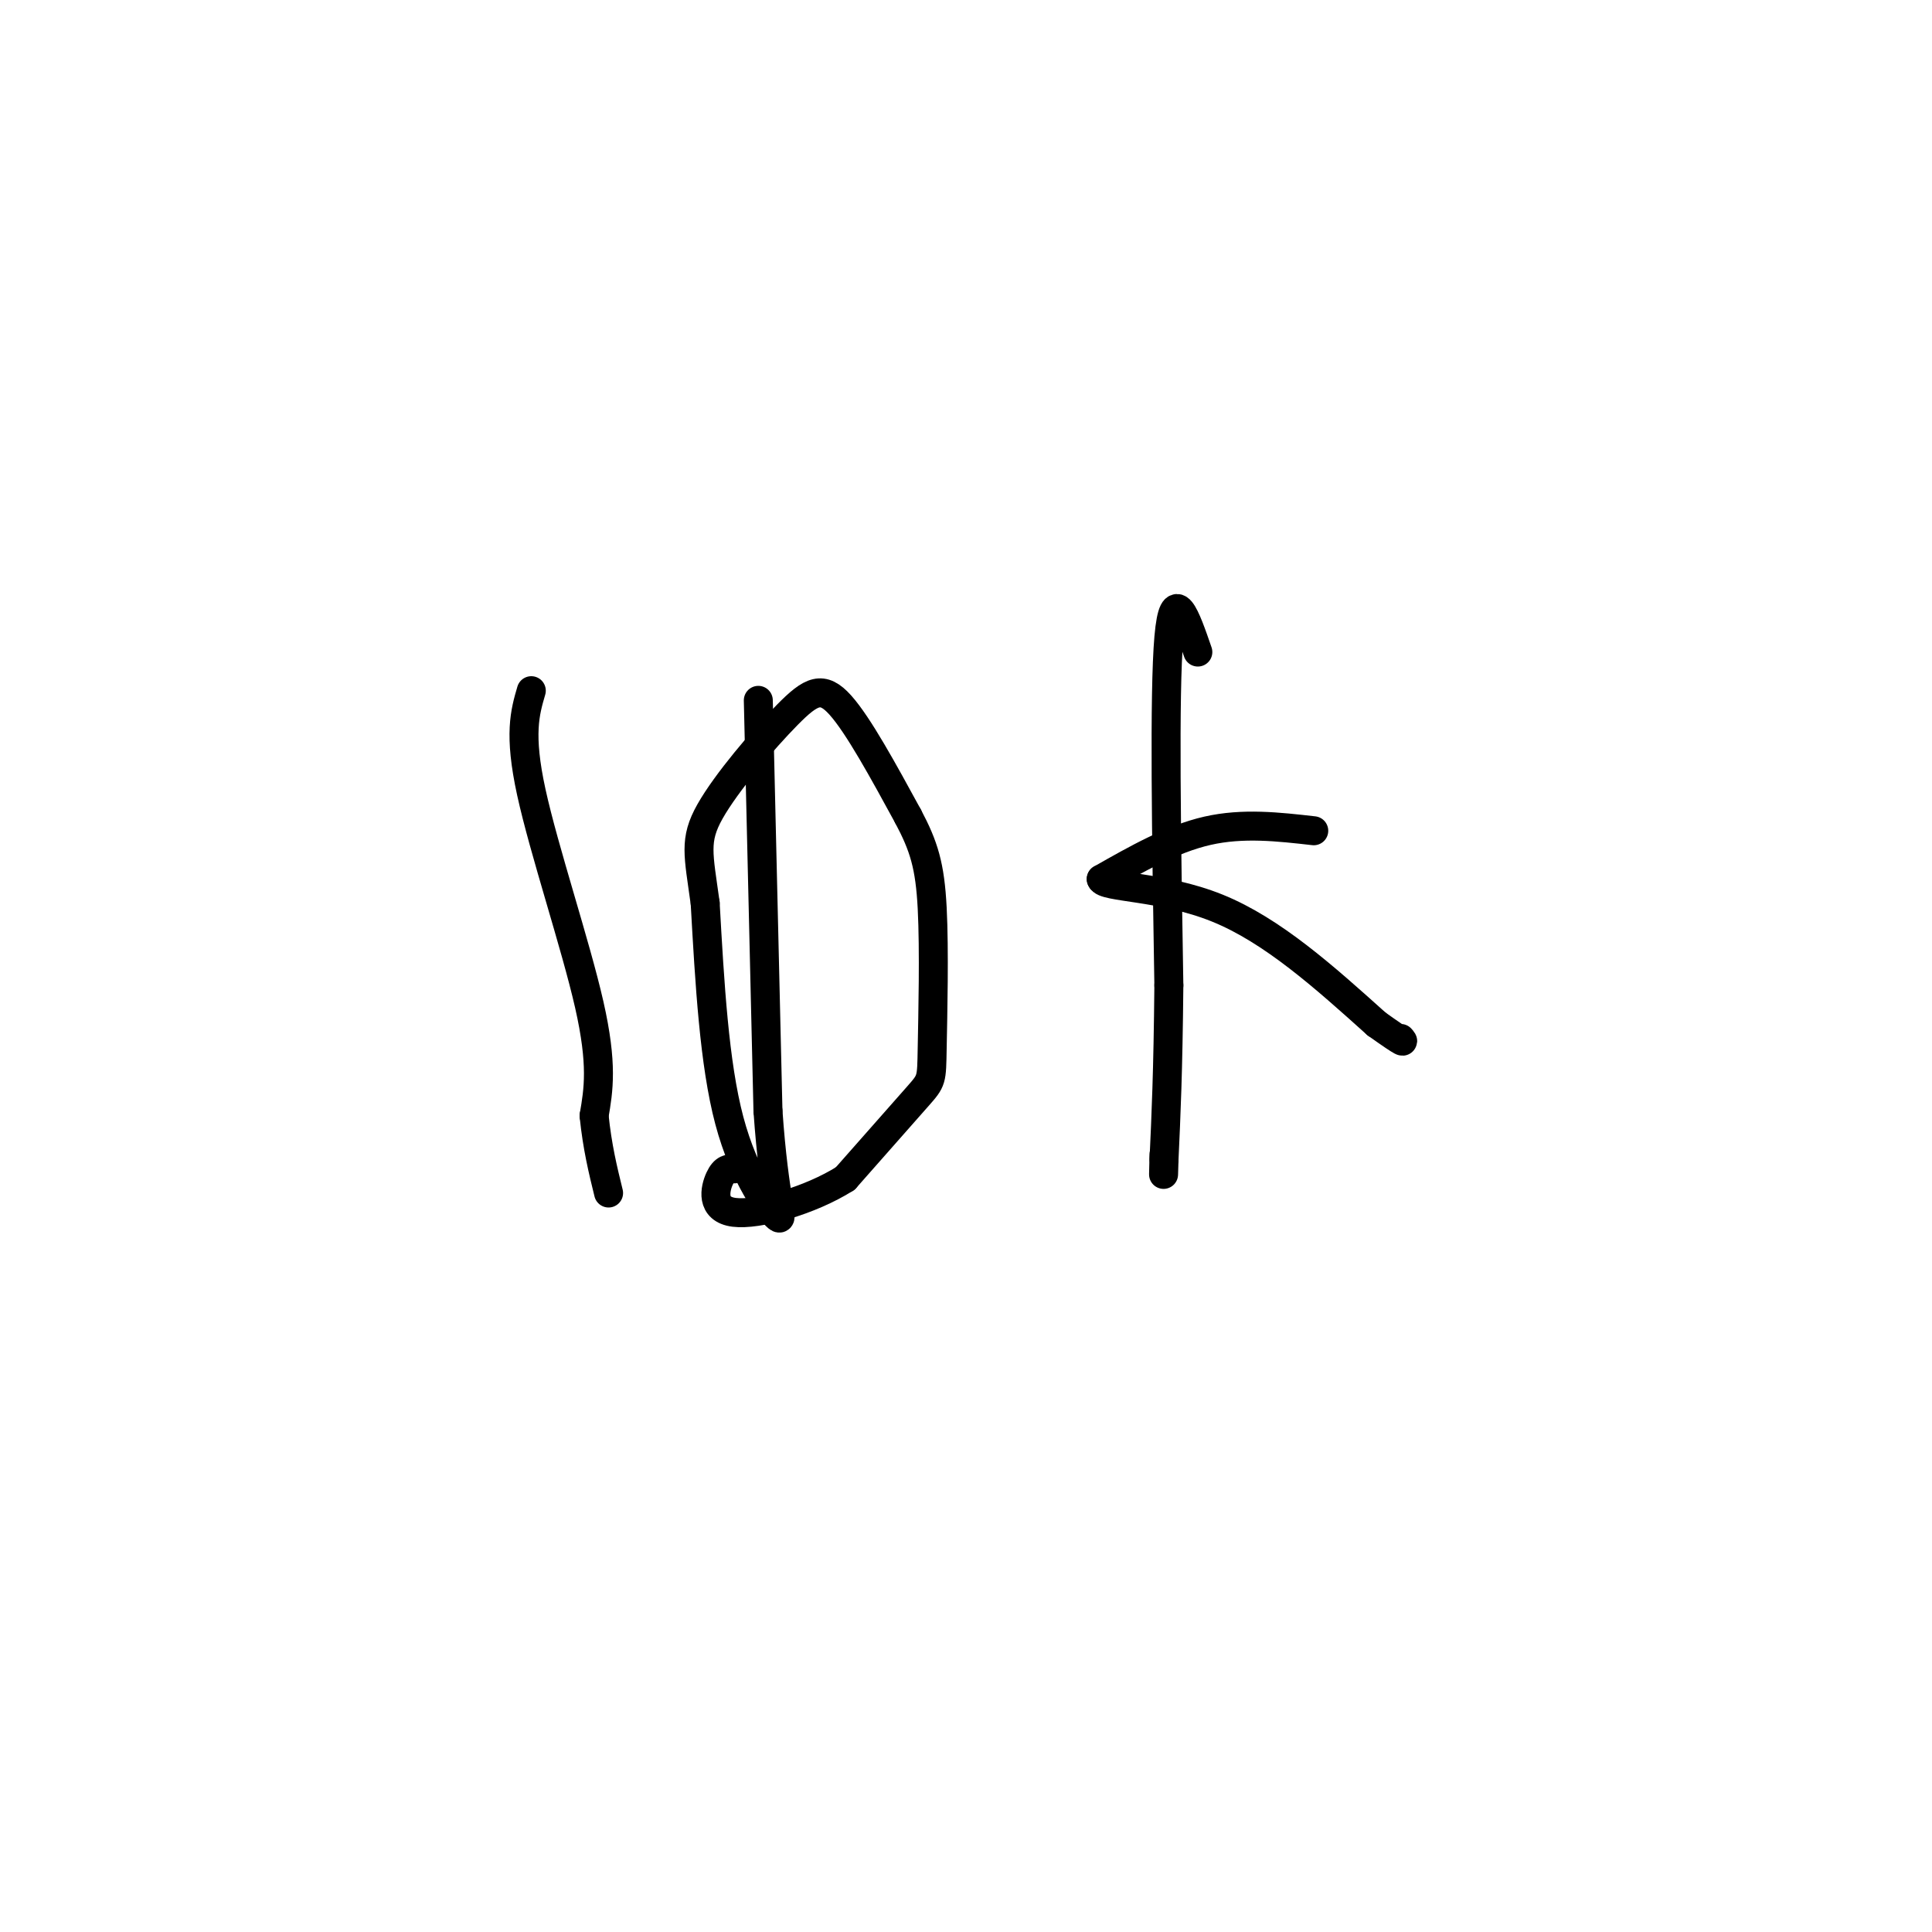 <svg viewBox='0 0 400 400' version='1.1' xmlns='http://www.w3.org/2000/svg' xmlns:xlink='http://www.w3.org/1999/xlink'><g fill='none' stroke='#000000' stroke-width='6' stroke-linecap='round' stroke-linejoin='round'><path d='M110,143c-1.311,4.489 -2.622,8.978 0,21c2.622,12.022 9.178,31.578 12,44c2.822,12.422 1.911,17.711 1,23'/><path d='M123,231c0.667,6.500 1.833,11.250 3,16'/><path d='M157,145c0.000,0.000 2.000,85.000 2,85'/><path d='M159,230c1.298,18.786 3.542,23.250 2,22c-1.542,-1.250 -6.869,-8.214 -10,-20c-3.131,-11.786 -4.065,-28.393 -5,-45'/><path d='M146,187c-1.386,-10.158 -2.351,-13.053 1,-19c3.351,-5.947 11.018,-14.947 16,-20c4.982,-5.053 7.281,-6.158 11,-2c3.719,4.158 8.860,13.579 14,23'/><path d='M188,169c3.298,6.209 4.544,10.231 5,19c0.456,8.769 0.123,22.284 0,29c-0.123,6.716 -0.035,6.633 -3,10c-2.965,3.367 -8.982,10.183 -15,17'/><path d='M175,244c-7.310,4.607 -18.083,7.625 -23,7c-4.917,-0.625 -3.976,-4.893 -3,-7c0.976,-2.107 1.988,-2.054 3,-2'/><path d='M248,135c-2.500,-7.250 -5.000,-14.500 -6,-3c-1.000,11.500 -0.500,41.750 0,72'/><path d='M242,204c-0.167,18.000 -0.583,27.000 -1,36'/><path d='M241,240c-0.167,5.833 -0.083,2.417 0,-1'/><path d='M272,172c-7.333,-0.833 -14.667,-1.667 -22,0c-7.333,1.667 -14.667,5.833 -22,10'/><path d='M228,182c0.444,1.822 12.556,1.378 24,6c11.444,4.622 22.222,14.311 33,24'/><path d='M285,212c6.333,4.500 5.667,3.750 5,3'/></g>
</svg>